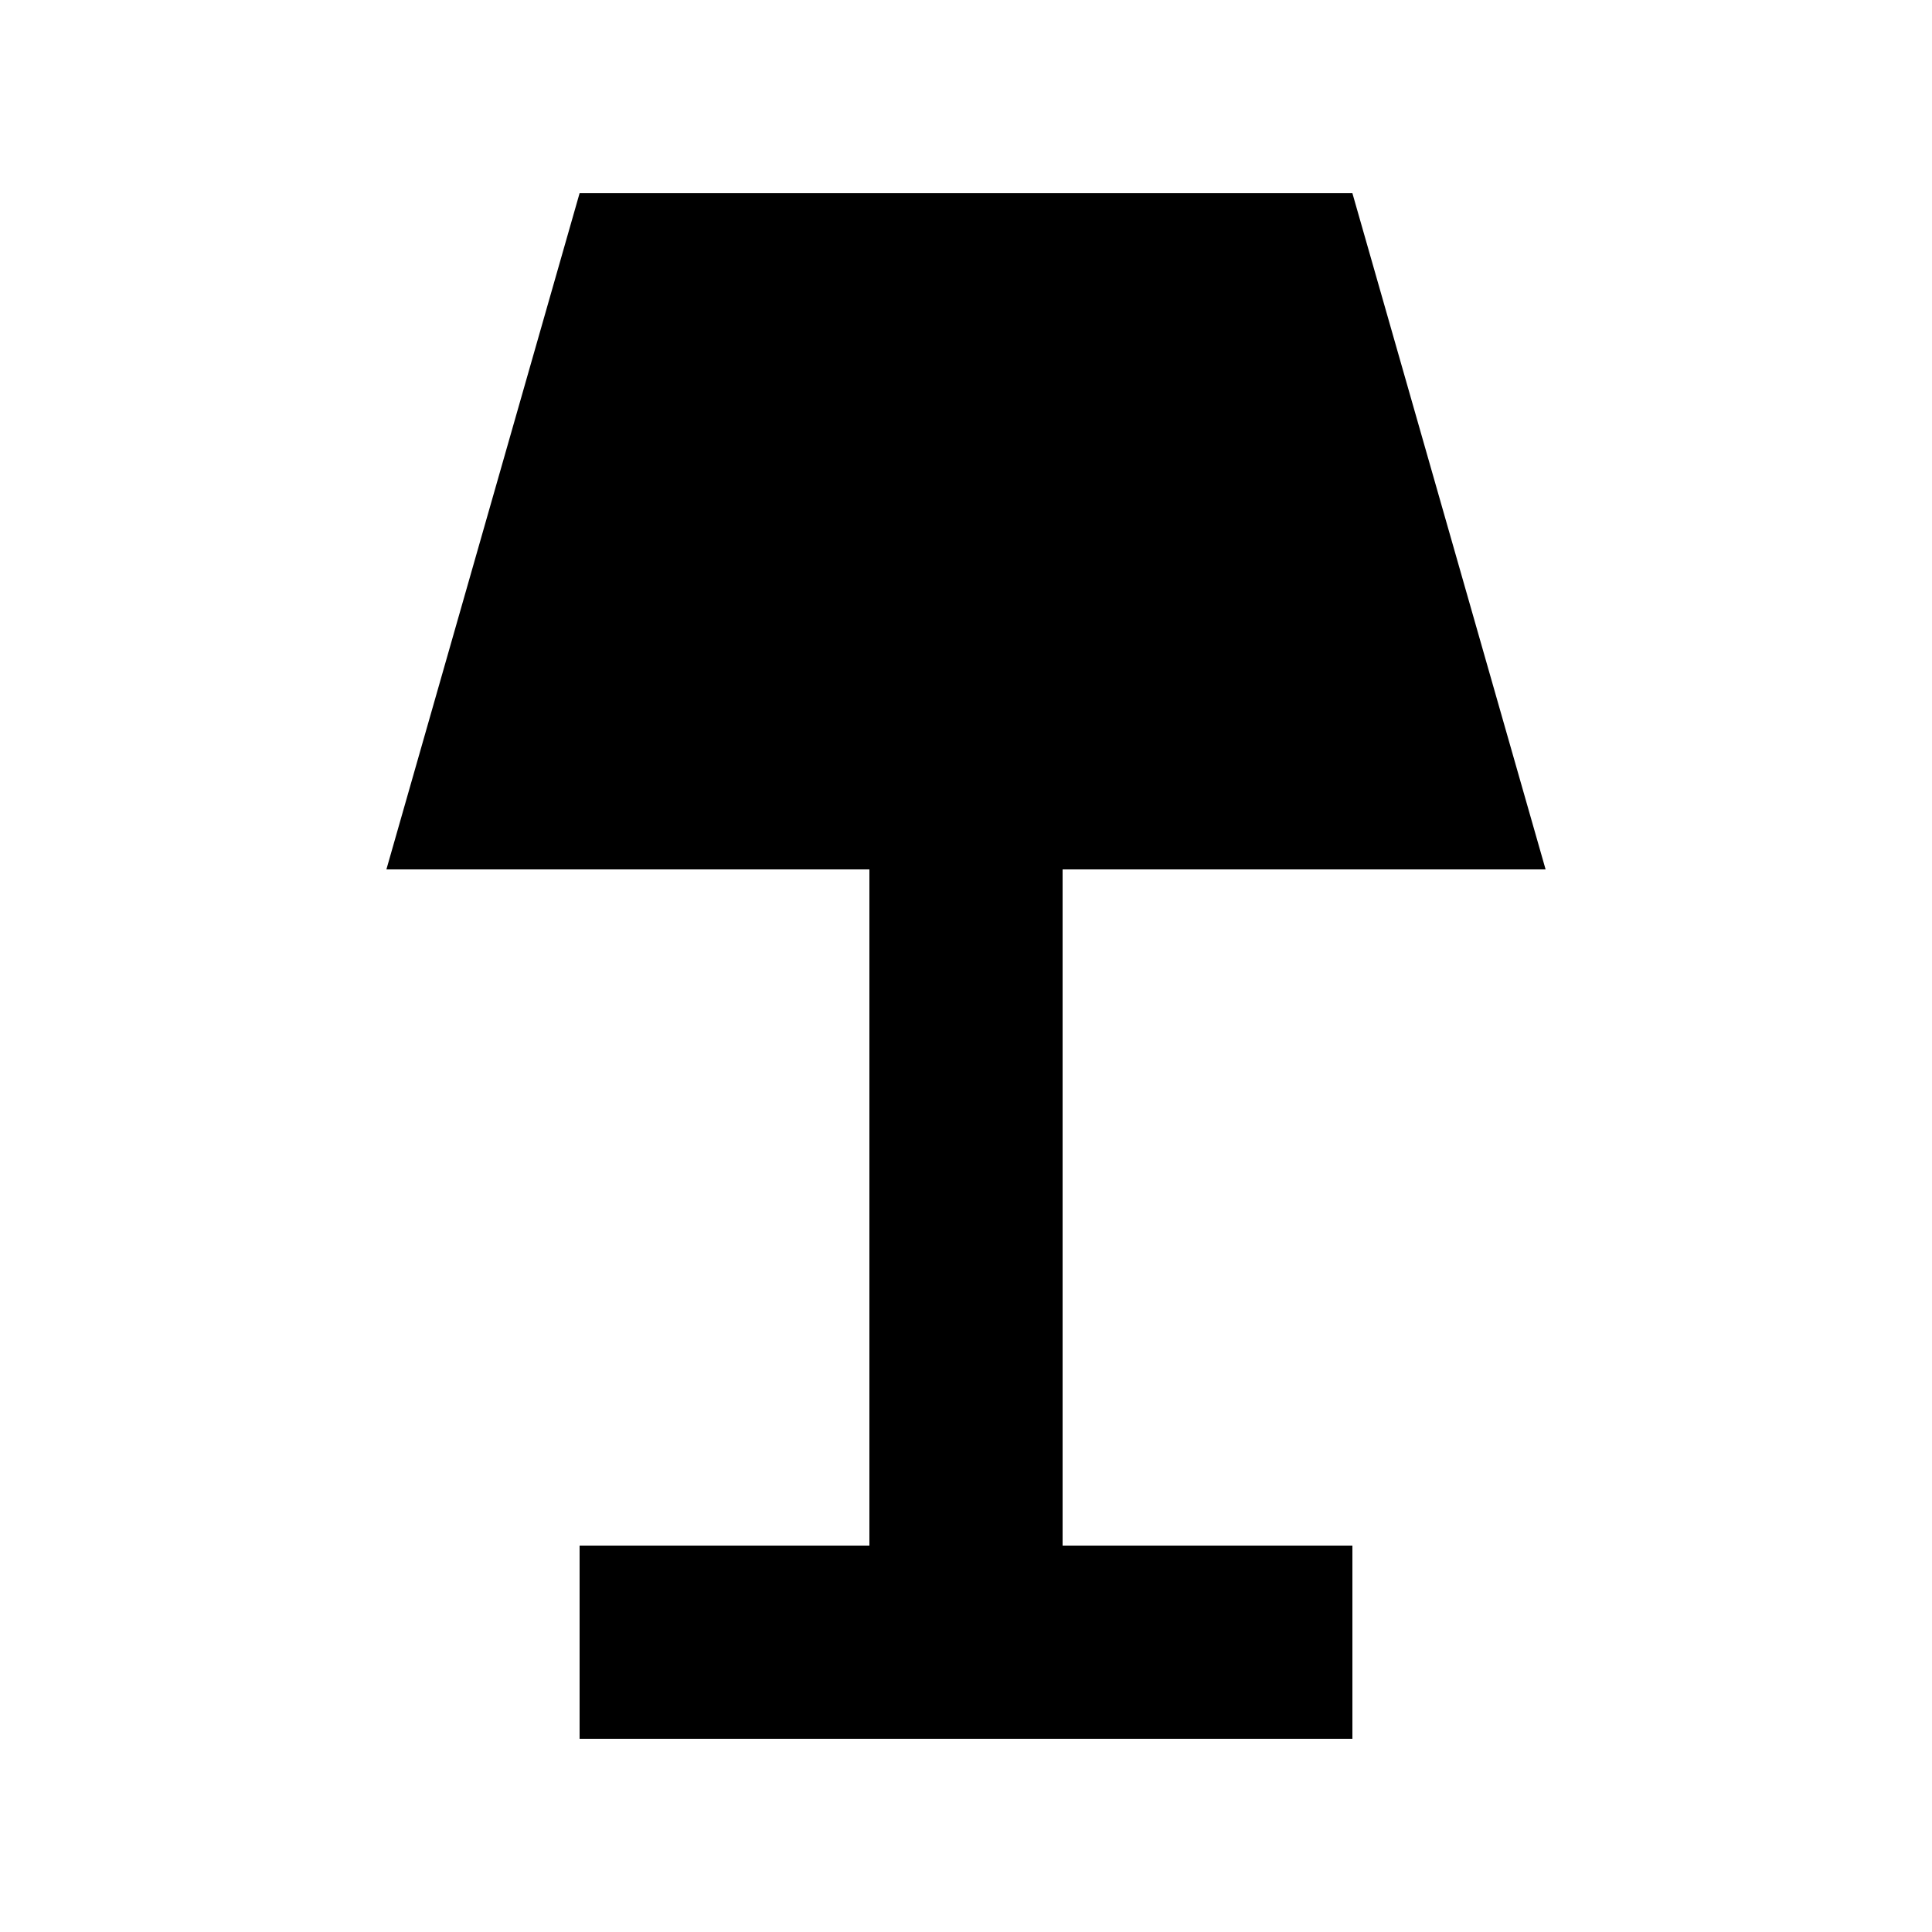 <svg xmlns="http://www.w3.org/2000/svg" viewBox="0 0 640 640"><!--! Font Awesome Pro 7.1.0 by @fontawesome - https://fontawesome.com License - https://fontawesome.com/license (Commercial License) Copyright 2025 Fonticons, Inc. --><path fill="currentColor" d="M128 288L192 64L448 64L512 288L352 288L352 512L448 512L448 576L192 576L192 512L288 512L288 288L128 288z"/></svg>